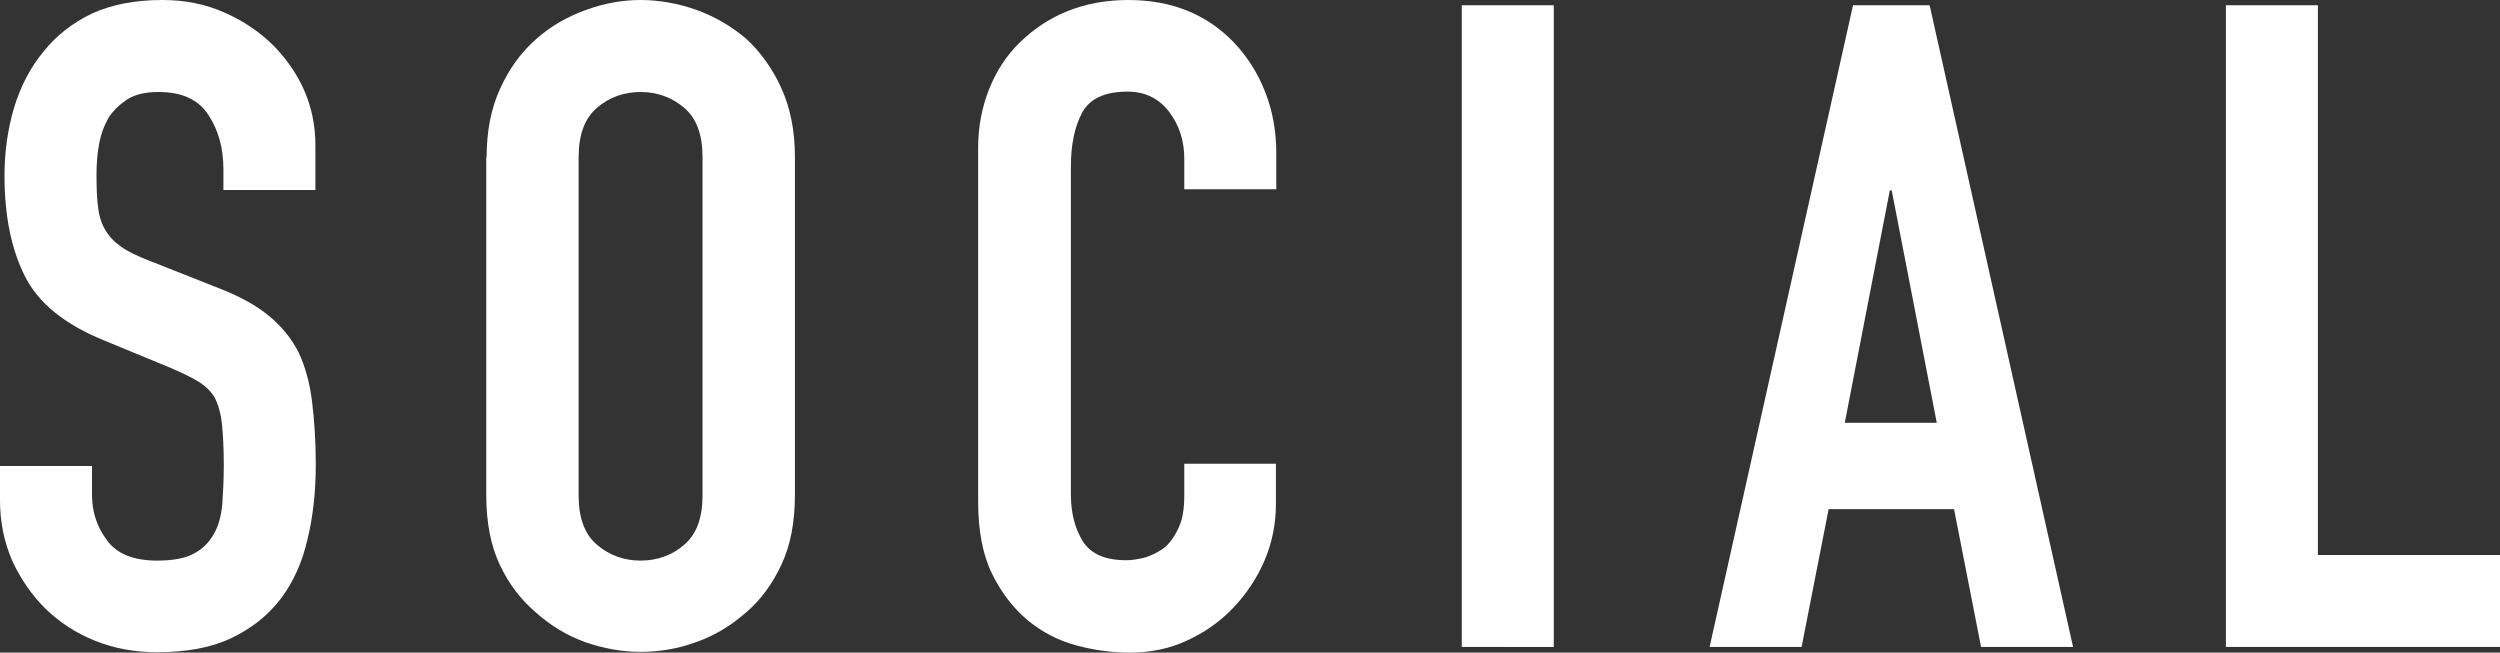 <?xml version="1.0" encoding="utf-8"?>
<!-- Generator: Adobe Illustrator 25.0.1, SVG Export Plug-In . SVG Version: 6.00 Build 0)  -->
<svg version="1.1" id="レイヤー_1" xmlns="http://www.w3.org/2000/svg" xmlns:xlink="http://www.w3.org/1999/xlink" x="0px"
	 y="0px" viewBox="0 0 66.58 17.38" style="enable-background:new 0 0 66.58 17.38;" xml:space="preserve">
<rect x="0" y="0" width="66.58" height="17.38" fill="#333333" stroke="none"/>
<style type="text/css">
	.st0{fill:#FFFFFF;}
</style>
<g>
	<g>
		<path class="st0" d="M8.4,5.06H5.95V4.51c0-0.56-0.13-1.04-0.4-1.45S4.85,2.45,4.22,2.45c-0.34,0-0.61,0.06-0.82,0.19
			C3.2,2.77,3.03,2.93,2.9,3.12C2.78,3.33,2.69,3.56,2.64,3.83C2.59,4.09,2.57,4.37,2.57,4.66c0,0.34,0.01,0.62,0.04,0.84
			c0.02,0.22,0.08,0.42,0.18,0.6c0.1,0.18,0.24,0.33,0.42,0.46c0.18,0.13,0.44,0.26,0.76,0.38l1.87,0.74
			c0.54,0.21,0.98,0.45,1.32,0.73c0.34,0.28,0.6,0.6,0.79,0.97c0.18,0.38,0.3,0.82,0.36,1.31c0.06,0.49,0.1,1.04,0.1,1.67
			c0,0.72-0.07,1.39-0.22,2c-0.14,0.62-0.38,1.14-0.7,1.57c-0.34,0.45-0.78,0.8-1.32,1.06s-1.21,0.38-1.99,0.38
			c-0.59,0-1.14-0.1-1.66-0.31s-0.95-0.5-1.32-0.86c-0.37-0.37-0.66-0.8-0.88-1.28C0.11,14.43,0,13.9,0,13.32v-0.91h2.45v0.77
			c0,0.45,0.13,0.85,0.4,1.21c0.26,0.36,0.71,0.54,1.33,0.54c0.42,0,0.74-0.06,0.97-0.18c0.23-0.12,0.41-0.29,0.54-0.52
			c0.13-0.22,0.2-0.49,0.23-0.8c0.02-0.31,0.04-0.66,0.04-1.04c0-0.45-0.02-0.82-0.05-1.1c-0.03-0.29-0.1-0.52-0.19-0.7
			c-0.11-0.18-0.26-0.32-0.44-0.43c-0.18-0.11-0.43-0.23-0.73-0.36L2.78,9.07c-1.06-0.43-1.76-1-2.12-1.72s-0.54-1.6-0.54-2.68
			c0-0.64,0.09-1.25,0.26-1.82c0.18-0.58,0.44-1.07,0.79-1.49c0.34-0.42,0.76-0.75,1.28-1C2.98,0.12,3.6,0,4.32,0
			c0.61,0,1.16,0.11,1.67,0.34c0.5,0.22,0.94,0.52,1.31,0.89c0.74,0.77,1.1,1.65,1.1,2.64V5.06z"/>
		<path class="st0" d="M12.96,4.18c0-0.69,0.12-1.3,0.36-1.82c0.24-0.53,0.56-0.97,0.96-1.32c0.38-0.34,0.82-0.59,1.31-0.77
			C16.08,0.09,16.57,0,17.06,0s0.99,0.09,1.48,0.26c0.49,0.18,0.93,0.43,1.33,0.77c0.38,0.35,0.7,0.79,0.94,1.32
			c0.24,0.53,0.36,1.14,0.36,1.82v9.02c0,0.72-0.12,1.34-0.36,1.85c-0.24,0.51-0.55,0.94-0.94,1.27c-0.4,0.35-0.84,0.62-1.33,0.79
			c-0.49,0.18-0.98,0.26-1.48,0.26s-0.99-0.09-1.48-0.26c-0.49-0.18-0.92-0.44-1.31-0.79c-0.4-0.34-0.72-0.76-0.96-1.27
			c-0.24-0.51-0.36-1.13-0.36-1.85V4.18z M15.41,13.2c0,0.59,0.16,1.03,0.49,1.31c0.33,0.28,0.72,0.42,1.16,0.42
			s0.84-0.14,1.16-0.42c0.33-0.28,0.49-0.72,0.49-1.31V4.18c0-0.59-0.16-1.03-0.49-1.31c-0.33-0.28-0.72-0.42-1.16-0.42
			s-0.84,0.14-1.16,0.42c-0.33,0.28-0.49,0.72-0.49,1.31V13.2z"/>
		<path class="st0" d="M33.98,12.36v1.06c0,0.53-0.1,1.03-0.3,1.5c-0.2,0.47-0.48,0.89-0.83,1.26s-0.76,0.66-1.24,0.88
			c-0.47,0.22-0.98,0.32-1.52,0.32c-0.46,0-0.94-0.06-1.42-0.19s-0.91-0.35-1.3-0.67c-0.38-0.32-0.7-0.73-0.95-1.24
			s-0.37-1.15-0.37-1.93V3.94c0-0.56,0.1-1.08,0.29-1.56s0.46-0.9,0.82-1.25s0.77-0.63,1.26-0.83C28.92,0.1,29.46,0,30.05,0
			c1.15,0,2.09,0.38,2.81,1.13c0.35,0.37,0.63,0.8,0.83,1.31c0.2,0.5,0.3,1.05,0.3,1.64v0.96h-2.45V4.22c0-0.48-0.14-0.9-0.41-1.25
			c-0.27-0.35-0.64-0.53-1.1-0.53c-0.61,0-1.01,0.19-1.21,0.56s-0.3,0.85-0.3,1.43v8.74c0,0.5,0.11,0.91,0.32,1.25
			c0.22,0.34,0.6,0.5,1.16,0.5c0.16,0,0.33-0.03,0.52-0.08c0.18-0.06,0.36-0.15,0.52-0.28c0.14-0.13,0.26-0.3,0.36-0.53
			c0.1-0.22,0.14-0.5,0.14-0.84v-0.84H33.98z"/>
		<path class="st0" d="M38.93,17.23V0.14h2.45v17.09H38.93z"/>
		<path class="st0" d="M45.53,17.23l3.82-17.09h2.04l3.82,17.09h-2.45l-0.72-3.67H48.7l-0.72,3.67H45.53z M51.58,11.26l-1.2-6.19
			h-0.05l-1.2,6.19H51.58z"/>
		<path class="st0" d="M59.28,17.23V0.14h2.45v14.64h4.85v2.45H59.28z"/>
	</g>
</g>
</svg>
